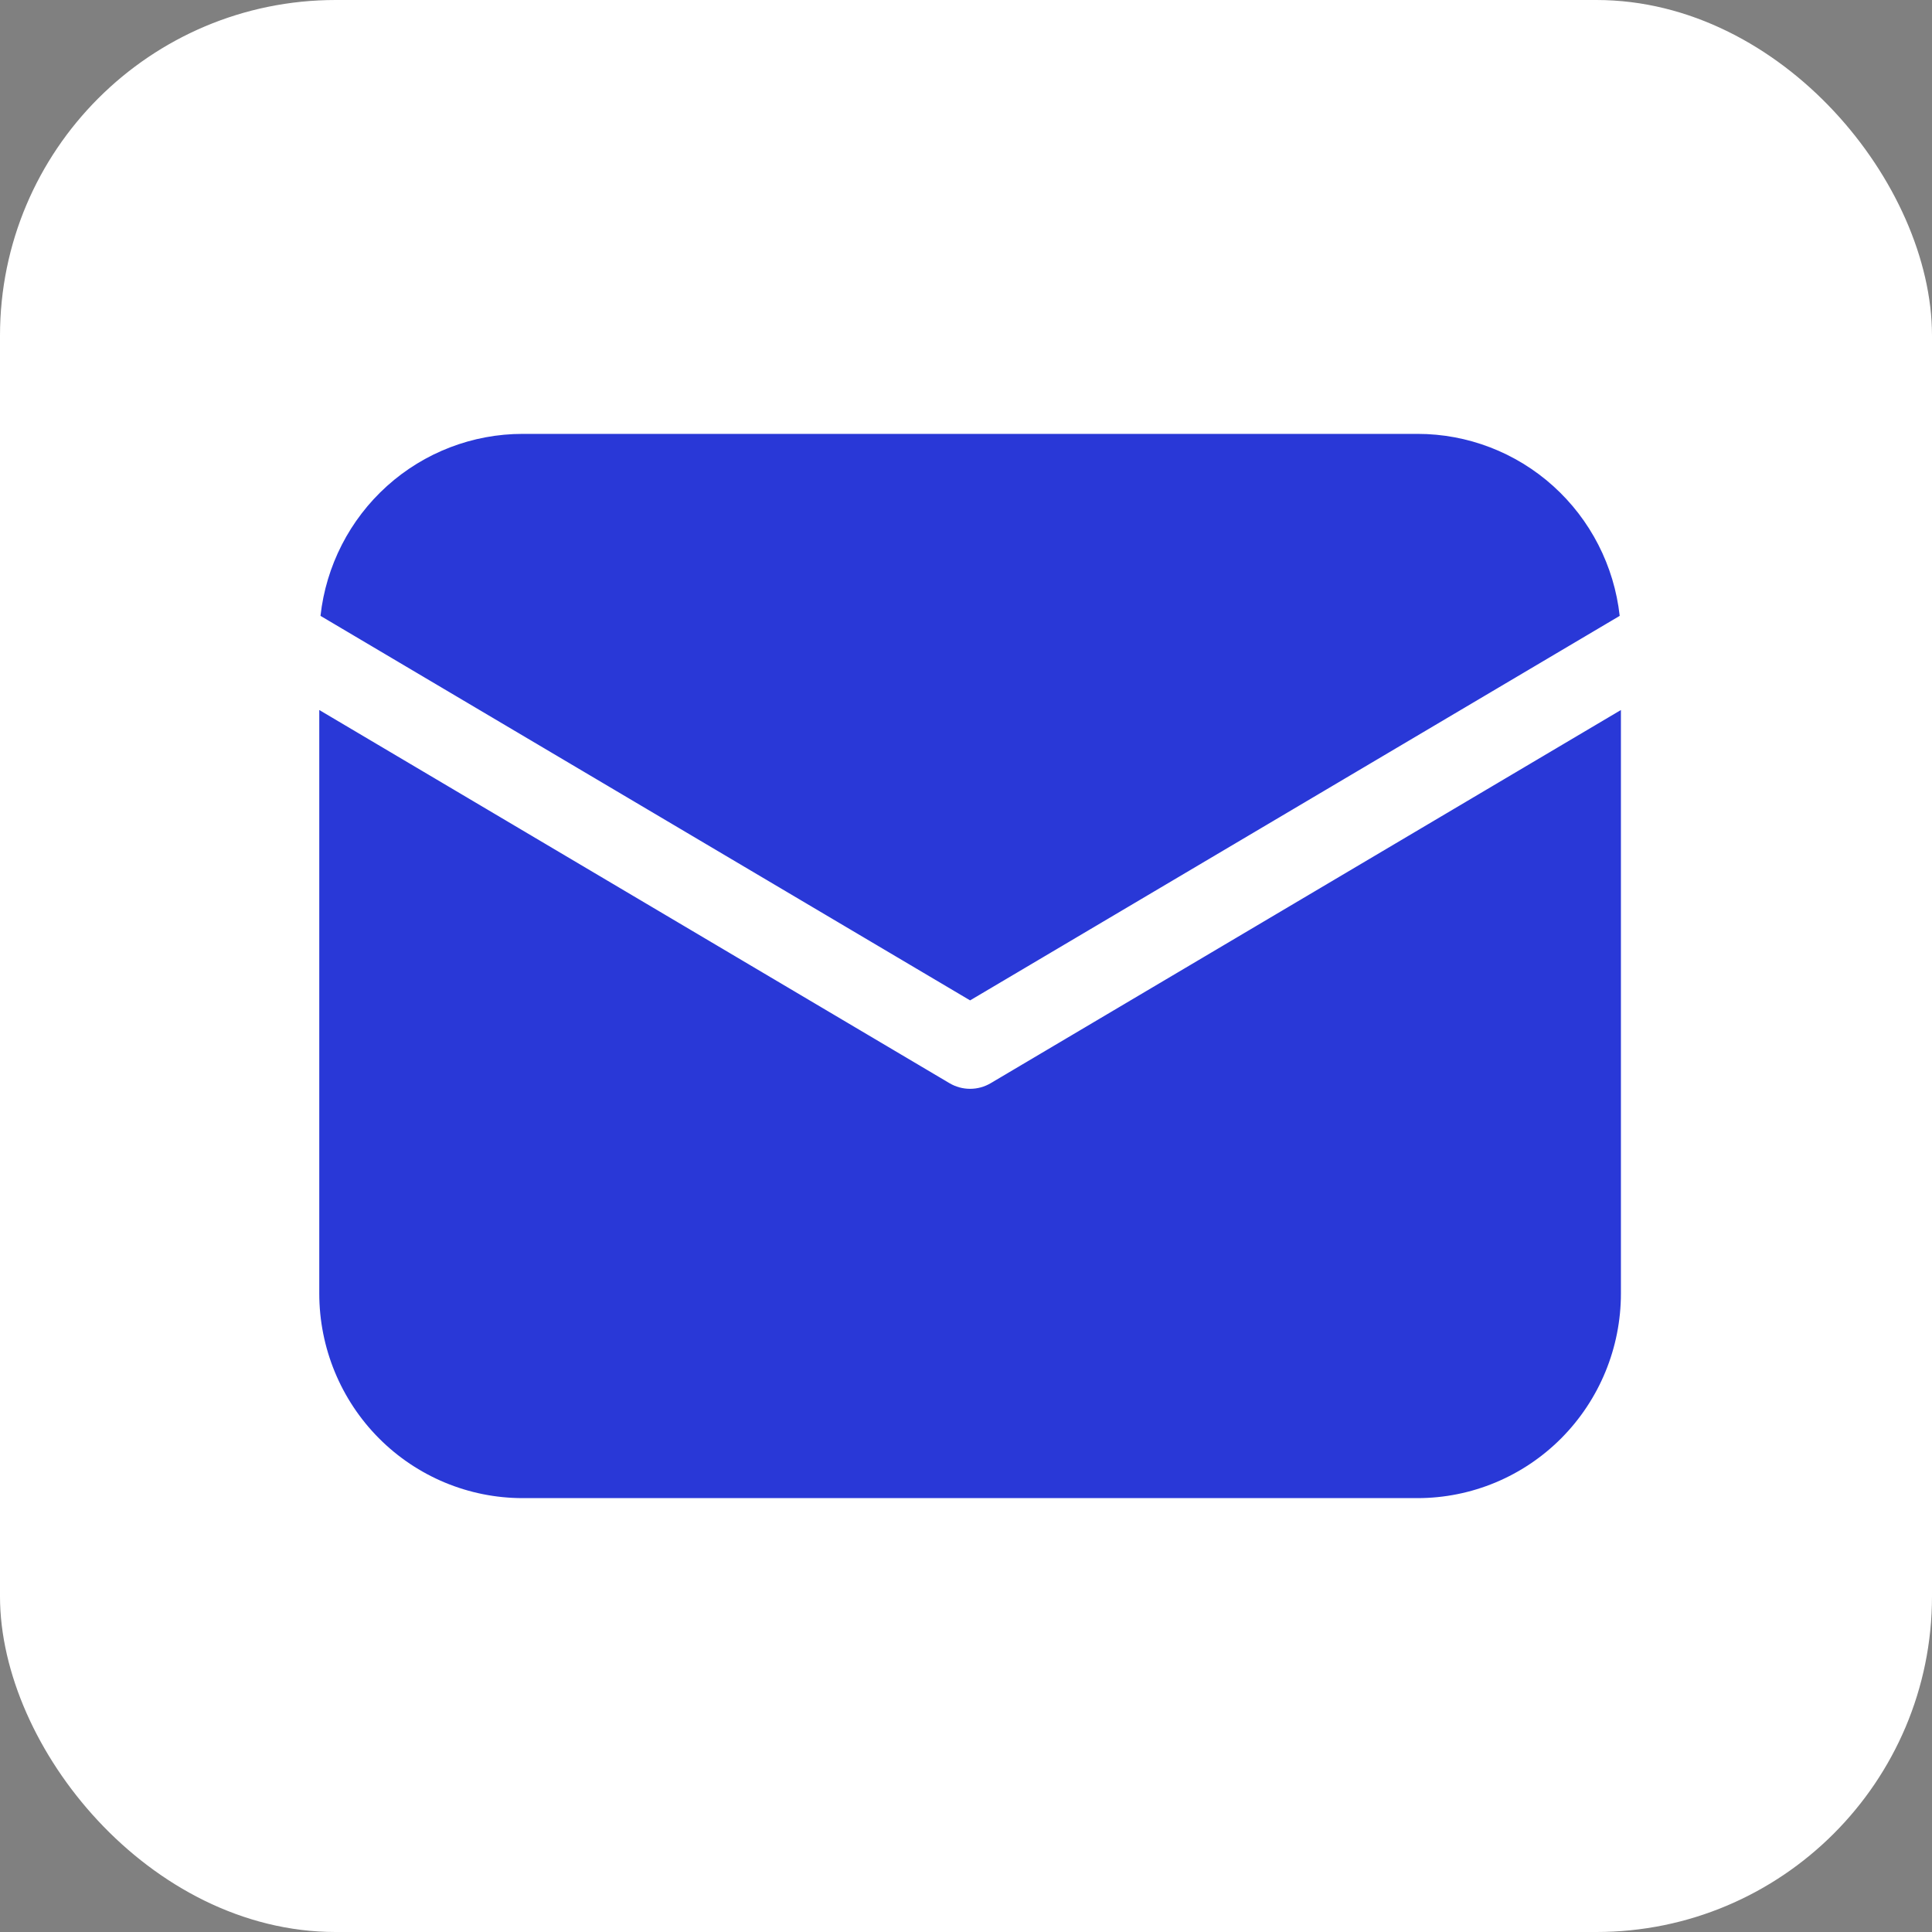 <?xml version="1.0" encoding="UTF-8"?> <svg xmlns="http://www.w3.org/2000/svg" width="236" height="236" viewBox="0 0 236 236" fill="none"><rect x="0" y="0" width="236" height="236" fill="#808080" stroke="none"/> <rect x="1.559" y="1.559" width="232.882" height="232.882" rx="39.441" fill="white" stroke="white" stroke-width="3.118"></rect> <path d="M198 86.73V158C198 164.63 195.383 170.989 190.723 175.678C186.064 180.366 179.745 183 173.156 183H63.844C57.255 183 50.936 180.366 46.277 175.678C41.617 170.989 39 164.63 39 158V86.73L115.976 132.31C116.741 132.764 117.612 133.003 118.5 133.003C119.388 133.003 120.259 132.764 121.024 132.31L198 86.73ZM173.156 53C179.269 52.999 185.168 55.266 189.724 59.367C194.28 63.469 197.174 69.116 197.851 75.23L118.5 122.2L39.149 75.23C39.826 69.116 42.72 63.469 47.276 59.367C51.832 55.266 57.731 52.999 63.844 53H173.156Z" fill="#2938D7"></path> </svg> 